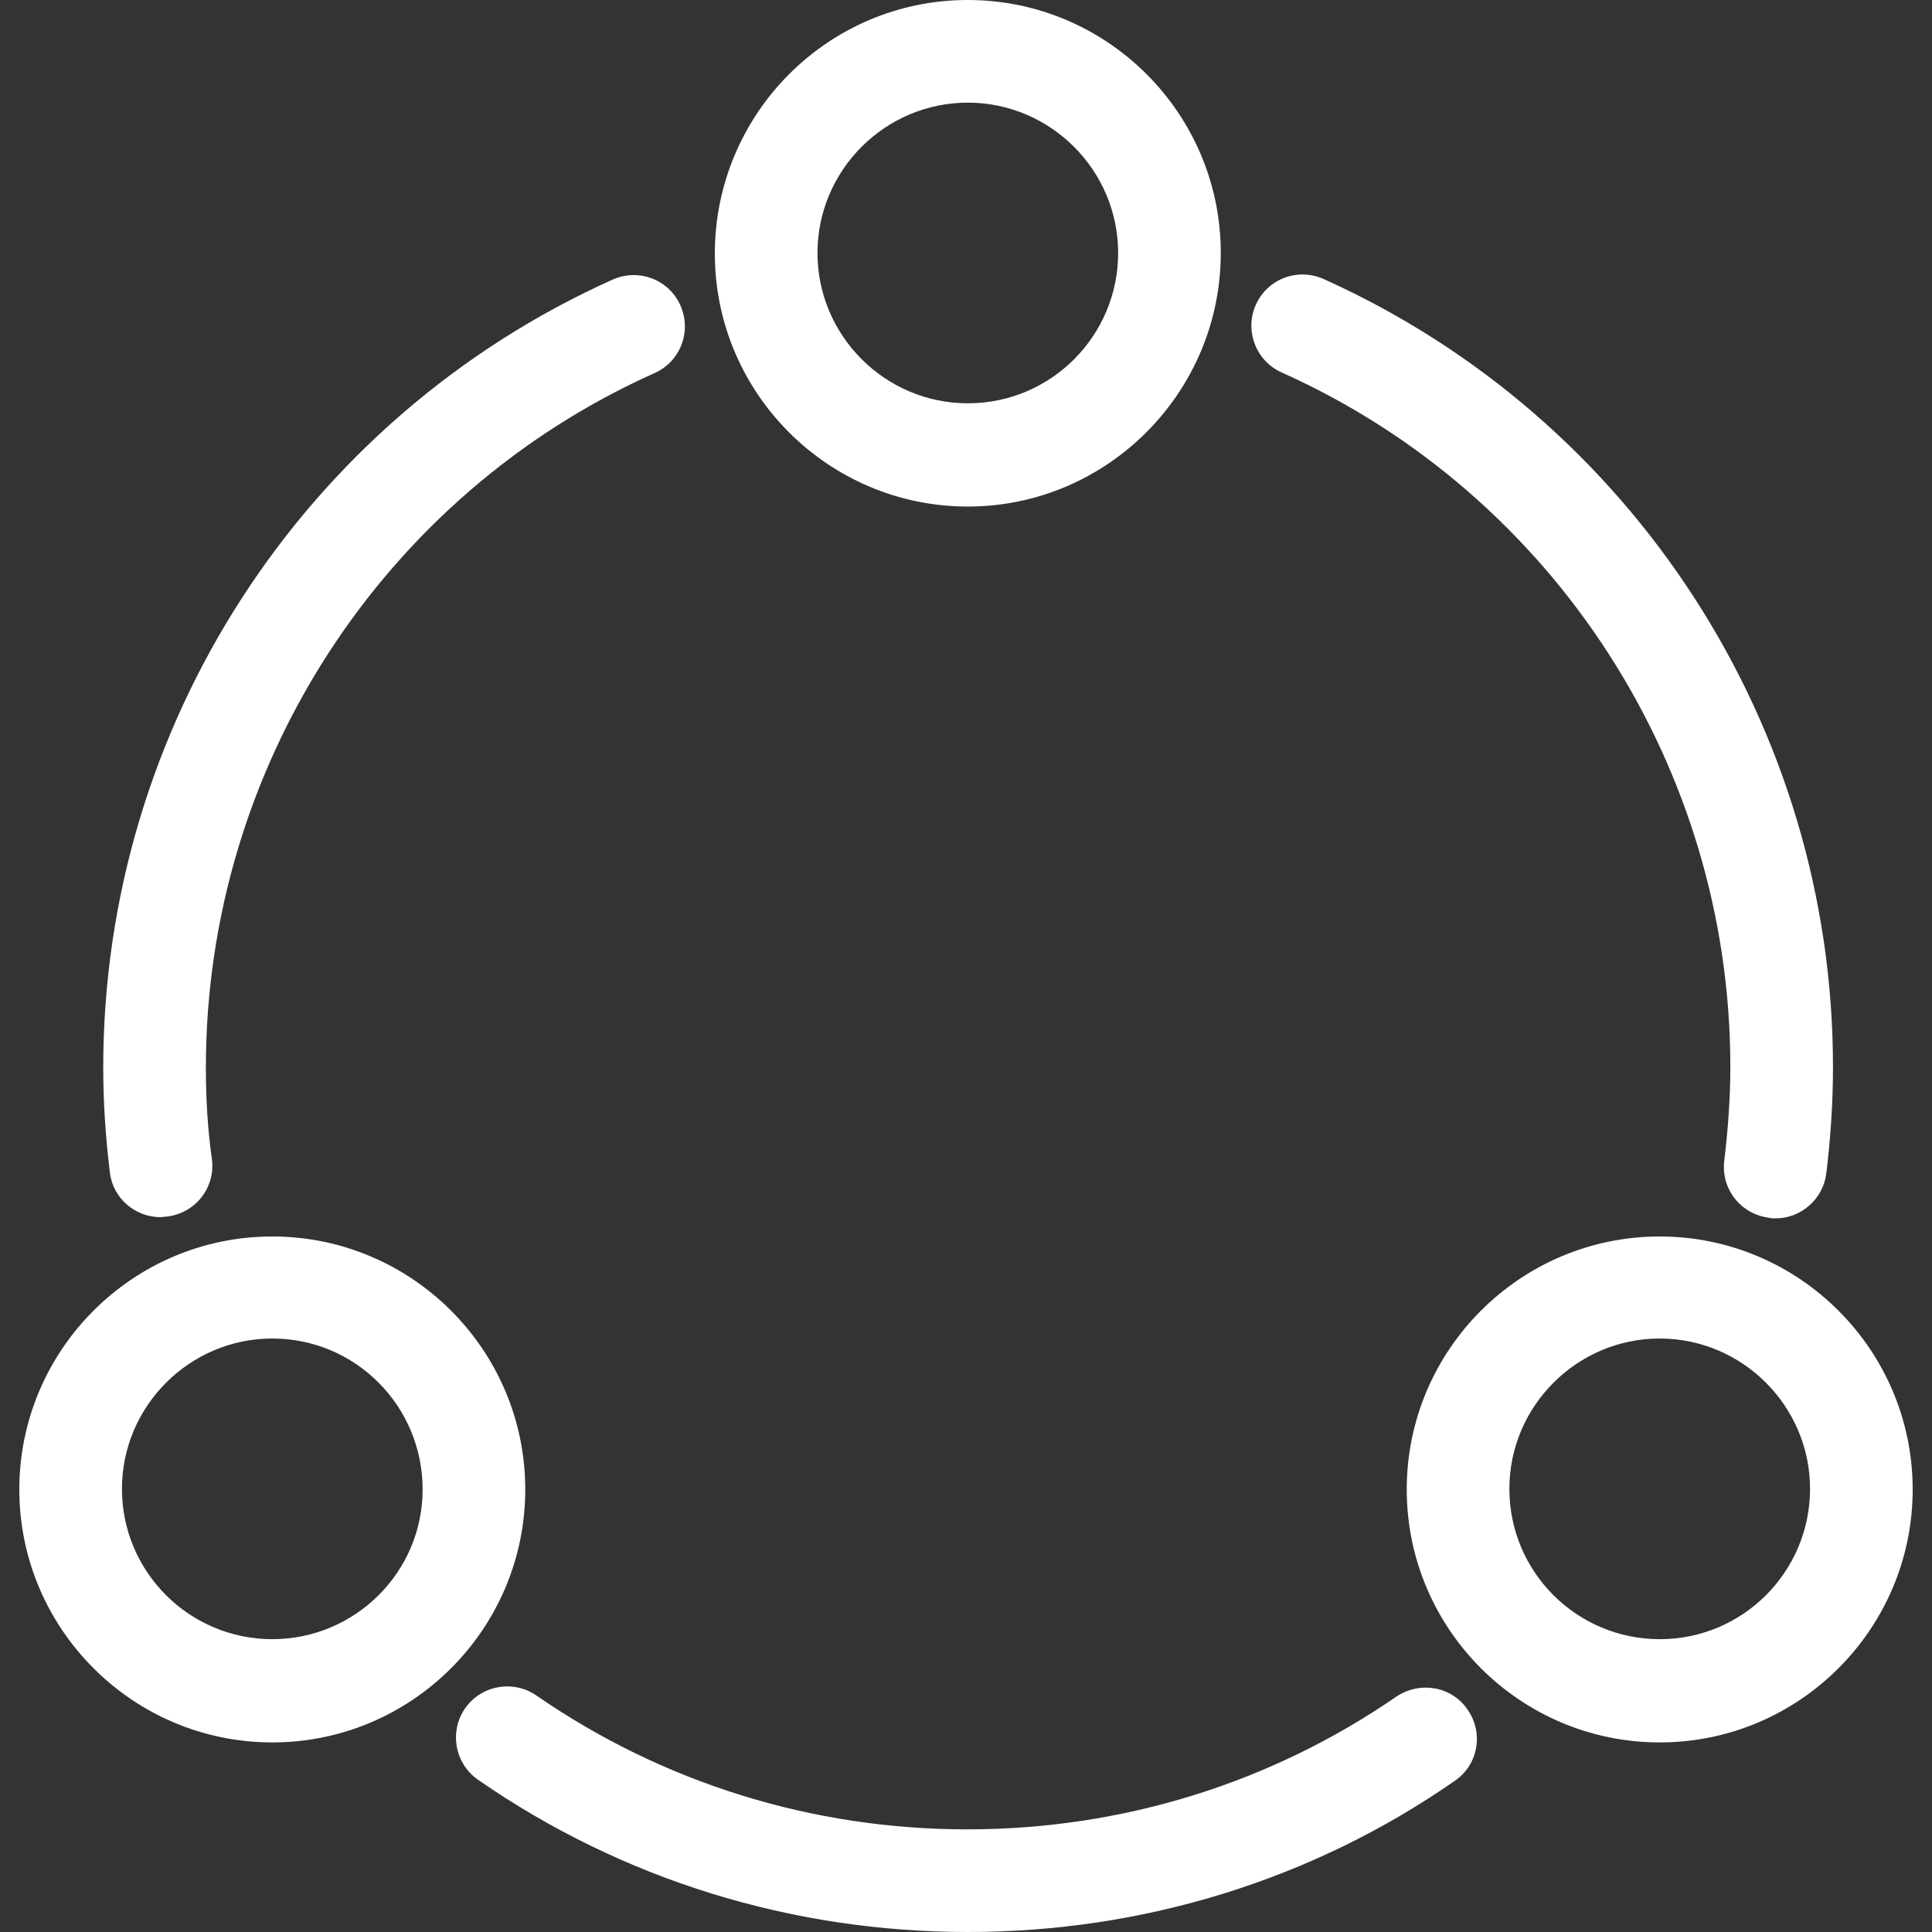 <svg width="32" height="32" viewBox="0 0 32 32" fill="none" xmlns="http://www.w3.org/2000/svg">
<rect x="0" y="0" width="32" height="32" fill="#333333" stroke="none"/>
<g id="Frame" clip-path="url(#clip0_1435_12173)">
<g id="Group">
<g id="Group_2">
<g id="Group_3">
<path id="Vector" d="M2.66 20.16C2.24 20.16 1.87 19.85 1.82 19.42C1.75 18.85 1.71 18.27 1.71 17.68C1.71 12.05 5.02 6.93 10.15 4.63C10.58 4.44 11.08 4.63 11.27 5.06C11.46 5.49 11.27 5.99 10.84 6.18C6.33 8.2 3.41 12.72 3.41 17.68C3.41 18.2 3.44 18.71 3.51 19.2C3.57 19.67 3.24 20.09 2.77 20.15C2.73 20.15 2.69 20.16 2.66 20.16Z" fill="white"/>
</g>
<g id="Group_4">
<path id="Vector_2" d="M16.03 32C13.11 32 10.3 31.13 7.92 29.48C7.53 29.21 7.44 28.68 7.7 28.3C7.97 27.91 8.5 27.82 8.88 28.08C10.98 29.53 13.45 30.3 16.02 30.3C18.58 30.3 21.04 29.54 23.13 28.1C23.52 27.84 24.05 27.93 24.31 28.32C24.58 28.71 24.48 29.24 24.09 29.5C21.73 31.14 18.93 32 16.03 32Z" fill="white"/>
</g>
<g id="Group_5">
<path id="Vector_3" d="M29.41 20.18C29.37 20.18 29.34 20.18 29.3 20.17C28.83 20.11 28.5 19.69 28.56 19.22C28.62 18.71 28.66 18.2 28.66 17.67C28.66 12.71 25.74 8.19 21.23 6.17C20.8 5.98 20.61 5.47 20.8 5.05C20.99 4.62 21.49 4.43 21.92 4.62C27.04 6.92 30.36 12.04 30.36 17.67C30.36 18.27 30.32 18.85 30.25 19.43C30.2 19.86 29.83 20.18 29.41 20.18Z" fill="white"/>
</g>
<g id="Group_6">
<path id="Vector_4" d="M16.03 8.39C13.72 8.39 11.84 6.51 11.84 4.2C11.84 1.89 13.71 0 16.03 0C18.34 0 20.22 1.88 20.22 4.19C20.22 6.5 18.34 8.39 16.03 8.39ZM16.03 1.7C14.66 1.7 13.54 2.82 13.54 4.19C13.54 5.56 14.66 6.68 16.03 6.68C17.41 6.68 18.52 5.56 18.52 4.19C18.52 2.82 17.4 1.7 16.03 1.7Z" fill="white"/>
</g>
<g id="Group_7">
<path id="Vector_5" d="M27.49 28.86C25.18 28.86 23.3 26.98 23.3 24.67C23.3 22.36 25.18 20.48 27.49 20.48C29.8 20.48 31.68 22.36 31.68 24.67C31.68 26.98 29.8 28.86 27.49 28.86ZM27.49 22.17C26.12 22.17 25 23.29 25 24.66C25 26.04 26.12 27.15 27.49 27.15C28.87 27.15 29.98 26.03 29.98 24.66C29.98 23.29 28.86 22.17 27.49 22.17Z" fill="white"/>
</g>
<g id="Group_8">
<path id="Vector_6" d="M4.51 28.86C2.2 28.86 0.32 26.98 0.32 24.67C0.32 22.36 2.2 20.48 4.51 20.48C6.82 20.48 8.7 22.36 8.7 24.67C8.7 26.98 6.82 28.86 4.51 28.86ZM4.51 22.17C3.14 22.17 2.02 23.29 2.02 24.66C2.02 26.04 3.14 27.15 4.51 27.15C5.88 27.15 7 26.04 7 24.67C7 23.29 5.89 22.17 4.51 22.17Z" fill="white"/>
</g>
</g>
</g>
</g>
<defs>
<clipPath id="clip0_1435_12173">
<rect width="32" height="32" fill="white"/>
</clipPath>
</defs>
</svg>
